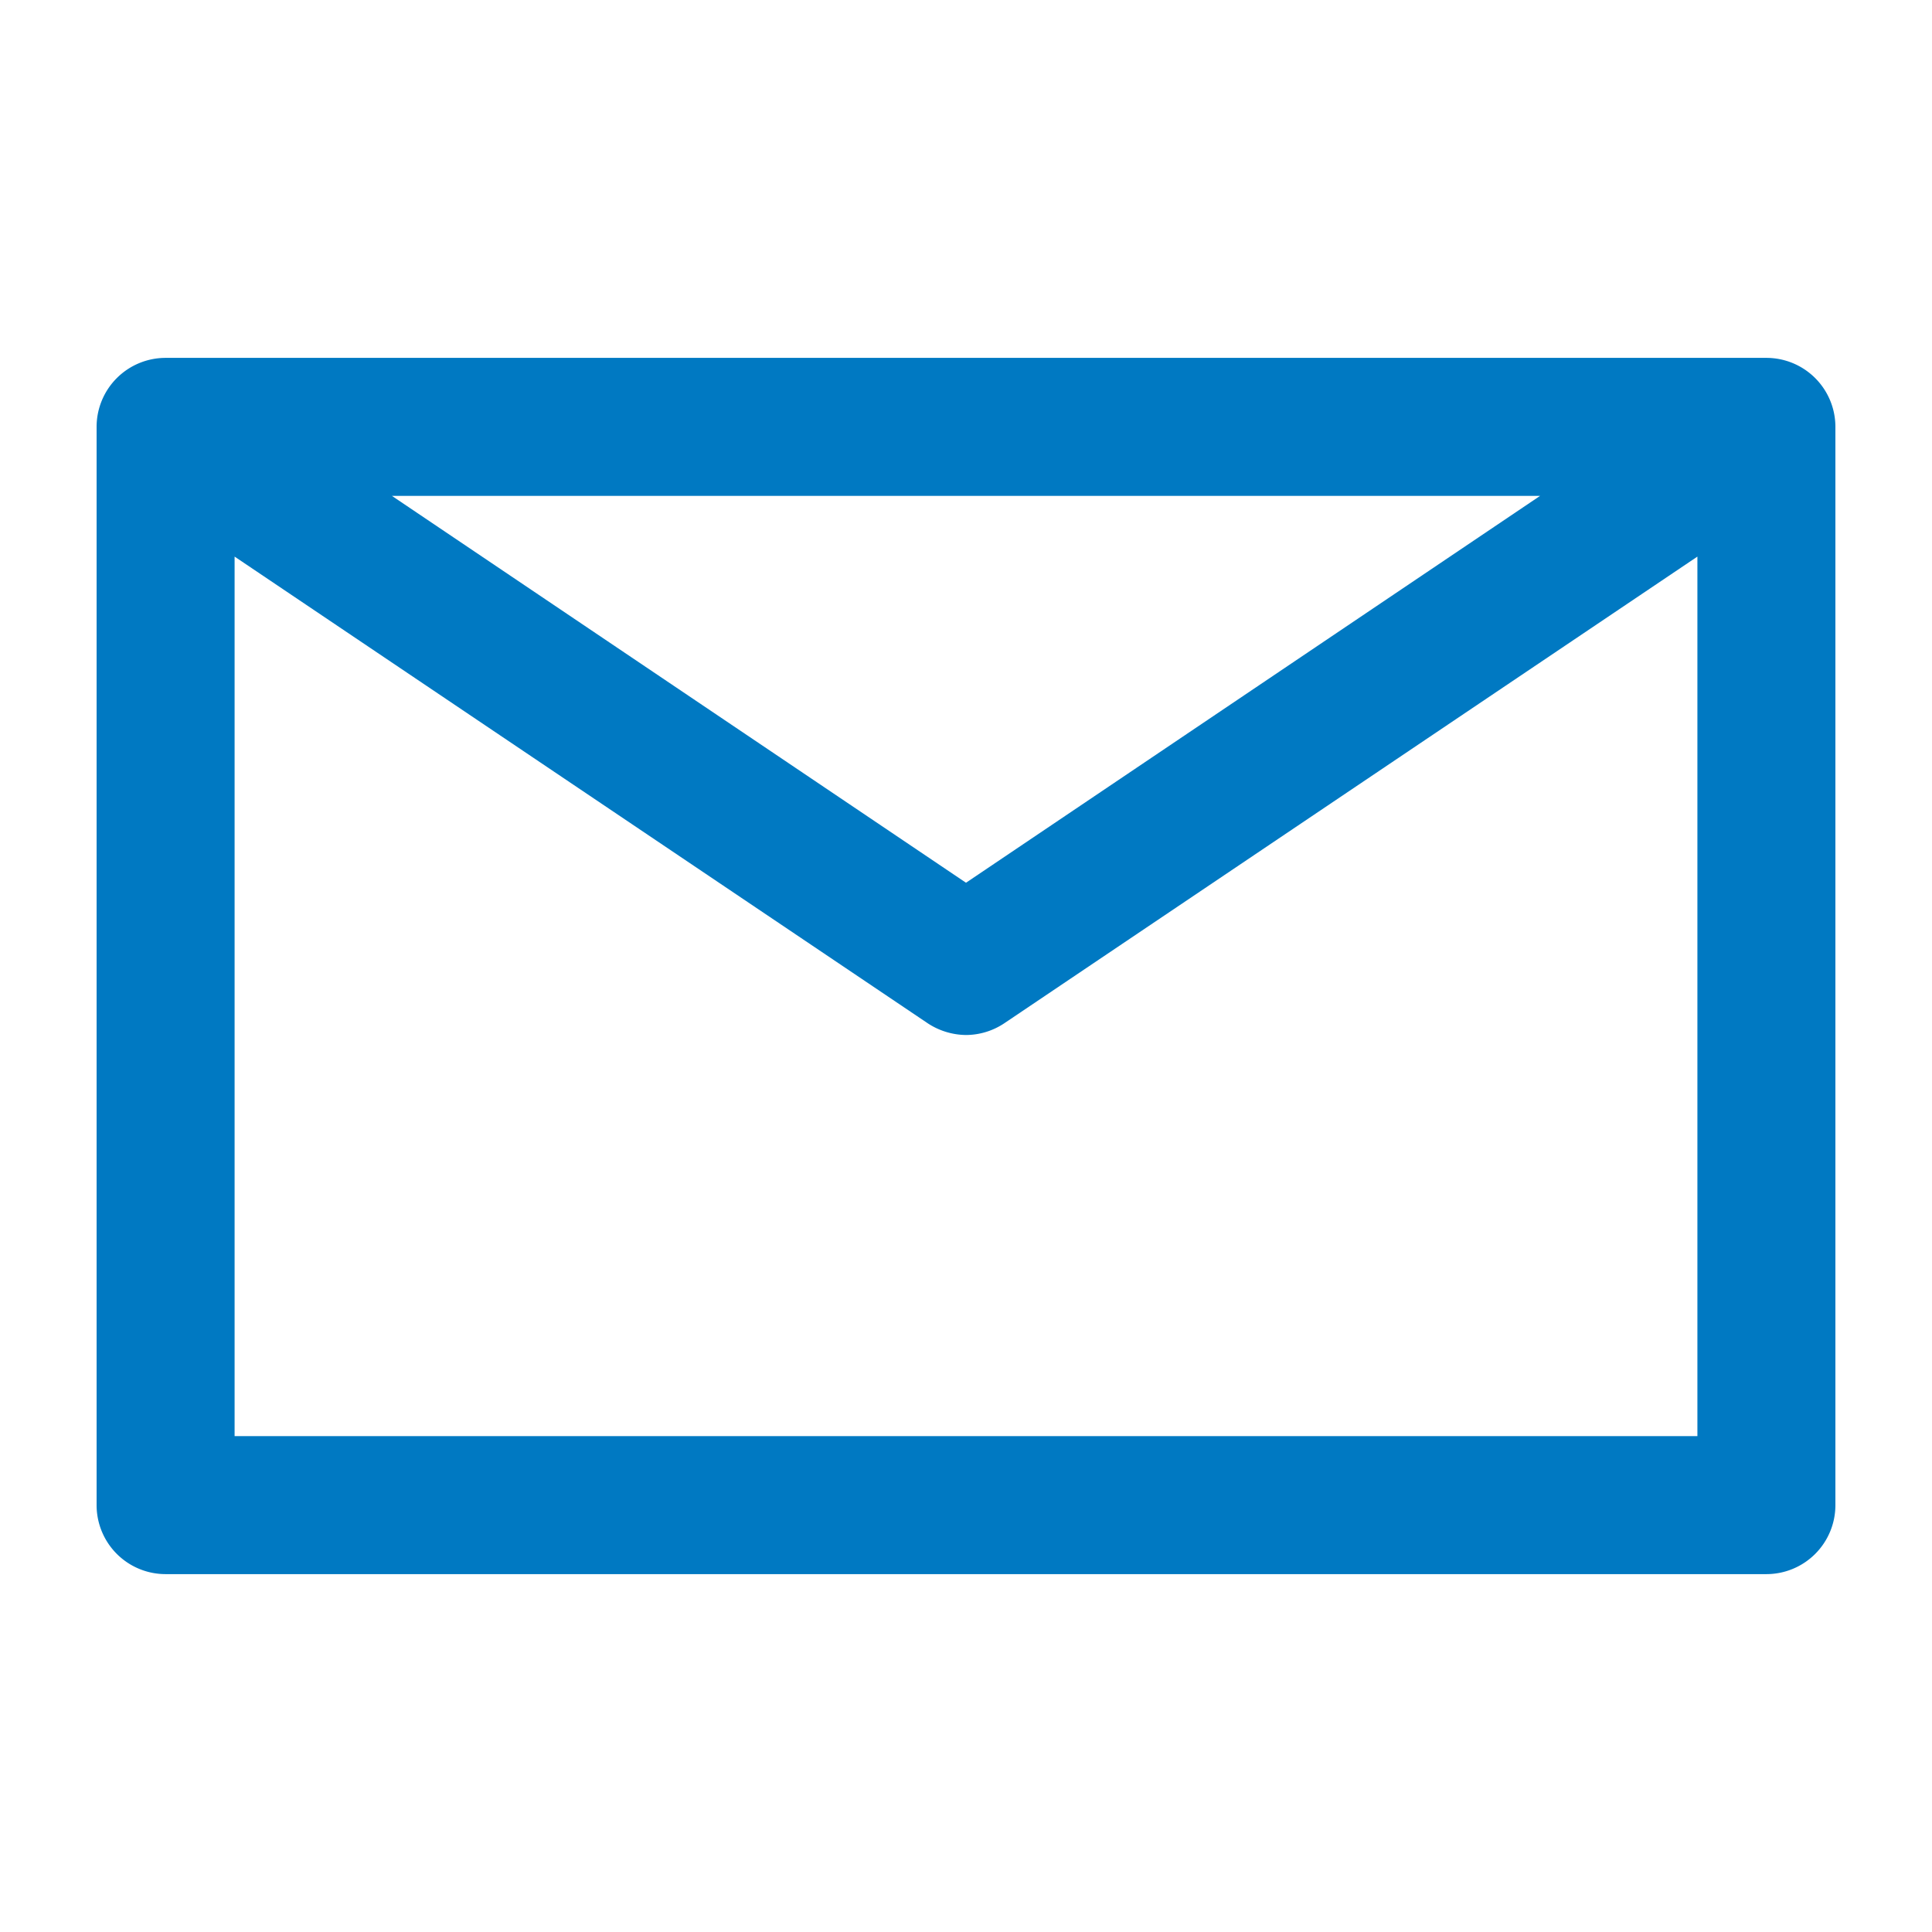 <svg version="1.2" xmlns="http://www.w3.org/2000/svg" xmlns:xlink="http://www.w3.org/1999/xlink" overflow="visible" preserveAspectRatio="none" viewBox="0 0 42 42" height="40" width="40" id="Layer_1_1634149362167"><g transform="translate(1, 1)"><path d="M37.4,6.78H2.6a1.5,1.5,0,0,0-1.5,1.5V31.72a1.5,1.5,0,0,0,1.5,1.5H37.4a1.5,1.5,0,0,0,1.5-1.5V8.28A1.5,1.5,0,0,0,37.4,6.78Zm-4.92,3L20,18.19,7.52,9.78ZM4.1,30.22V11.1L19.16,21.24a1.54,1.54,0,0,0,.84.26,1.51,1.51,0,0,0,.84-.26L35.9,11.1V30.22Z" vector-effect="non-scaling-stroke" style="fill: rgb(0, 121, 194);"/></g></svg>